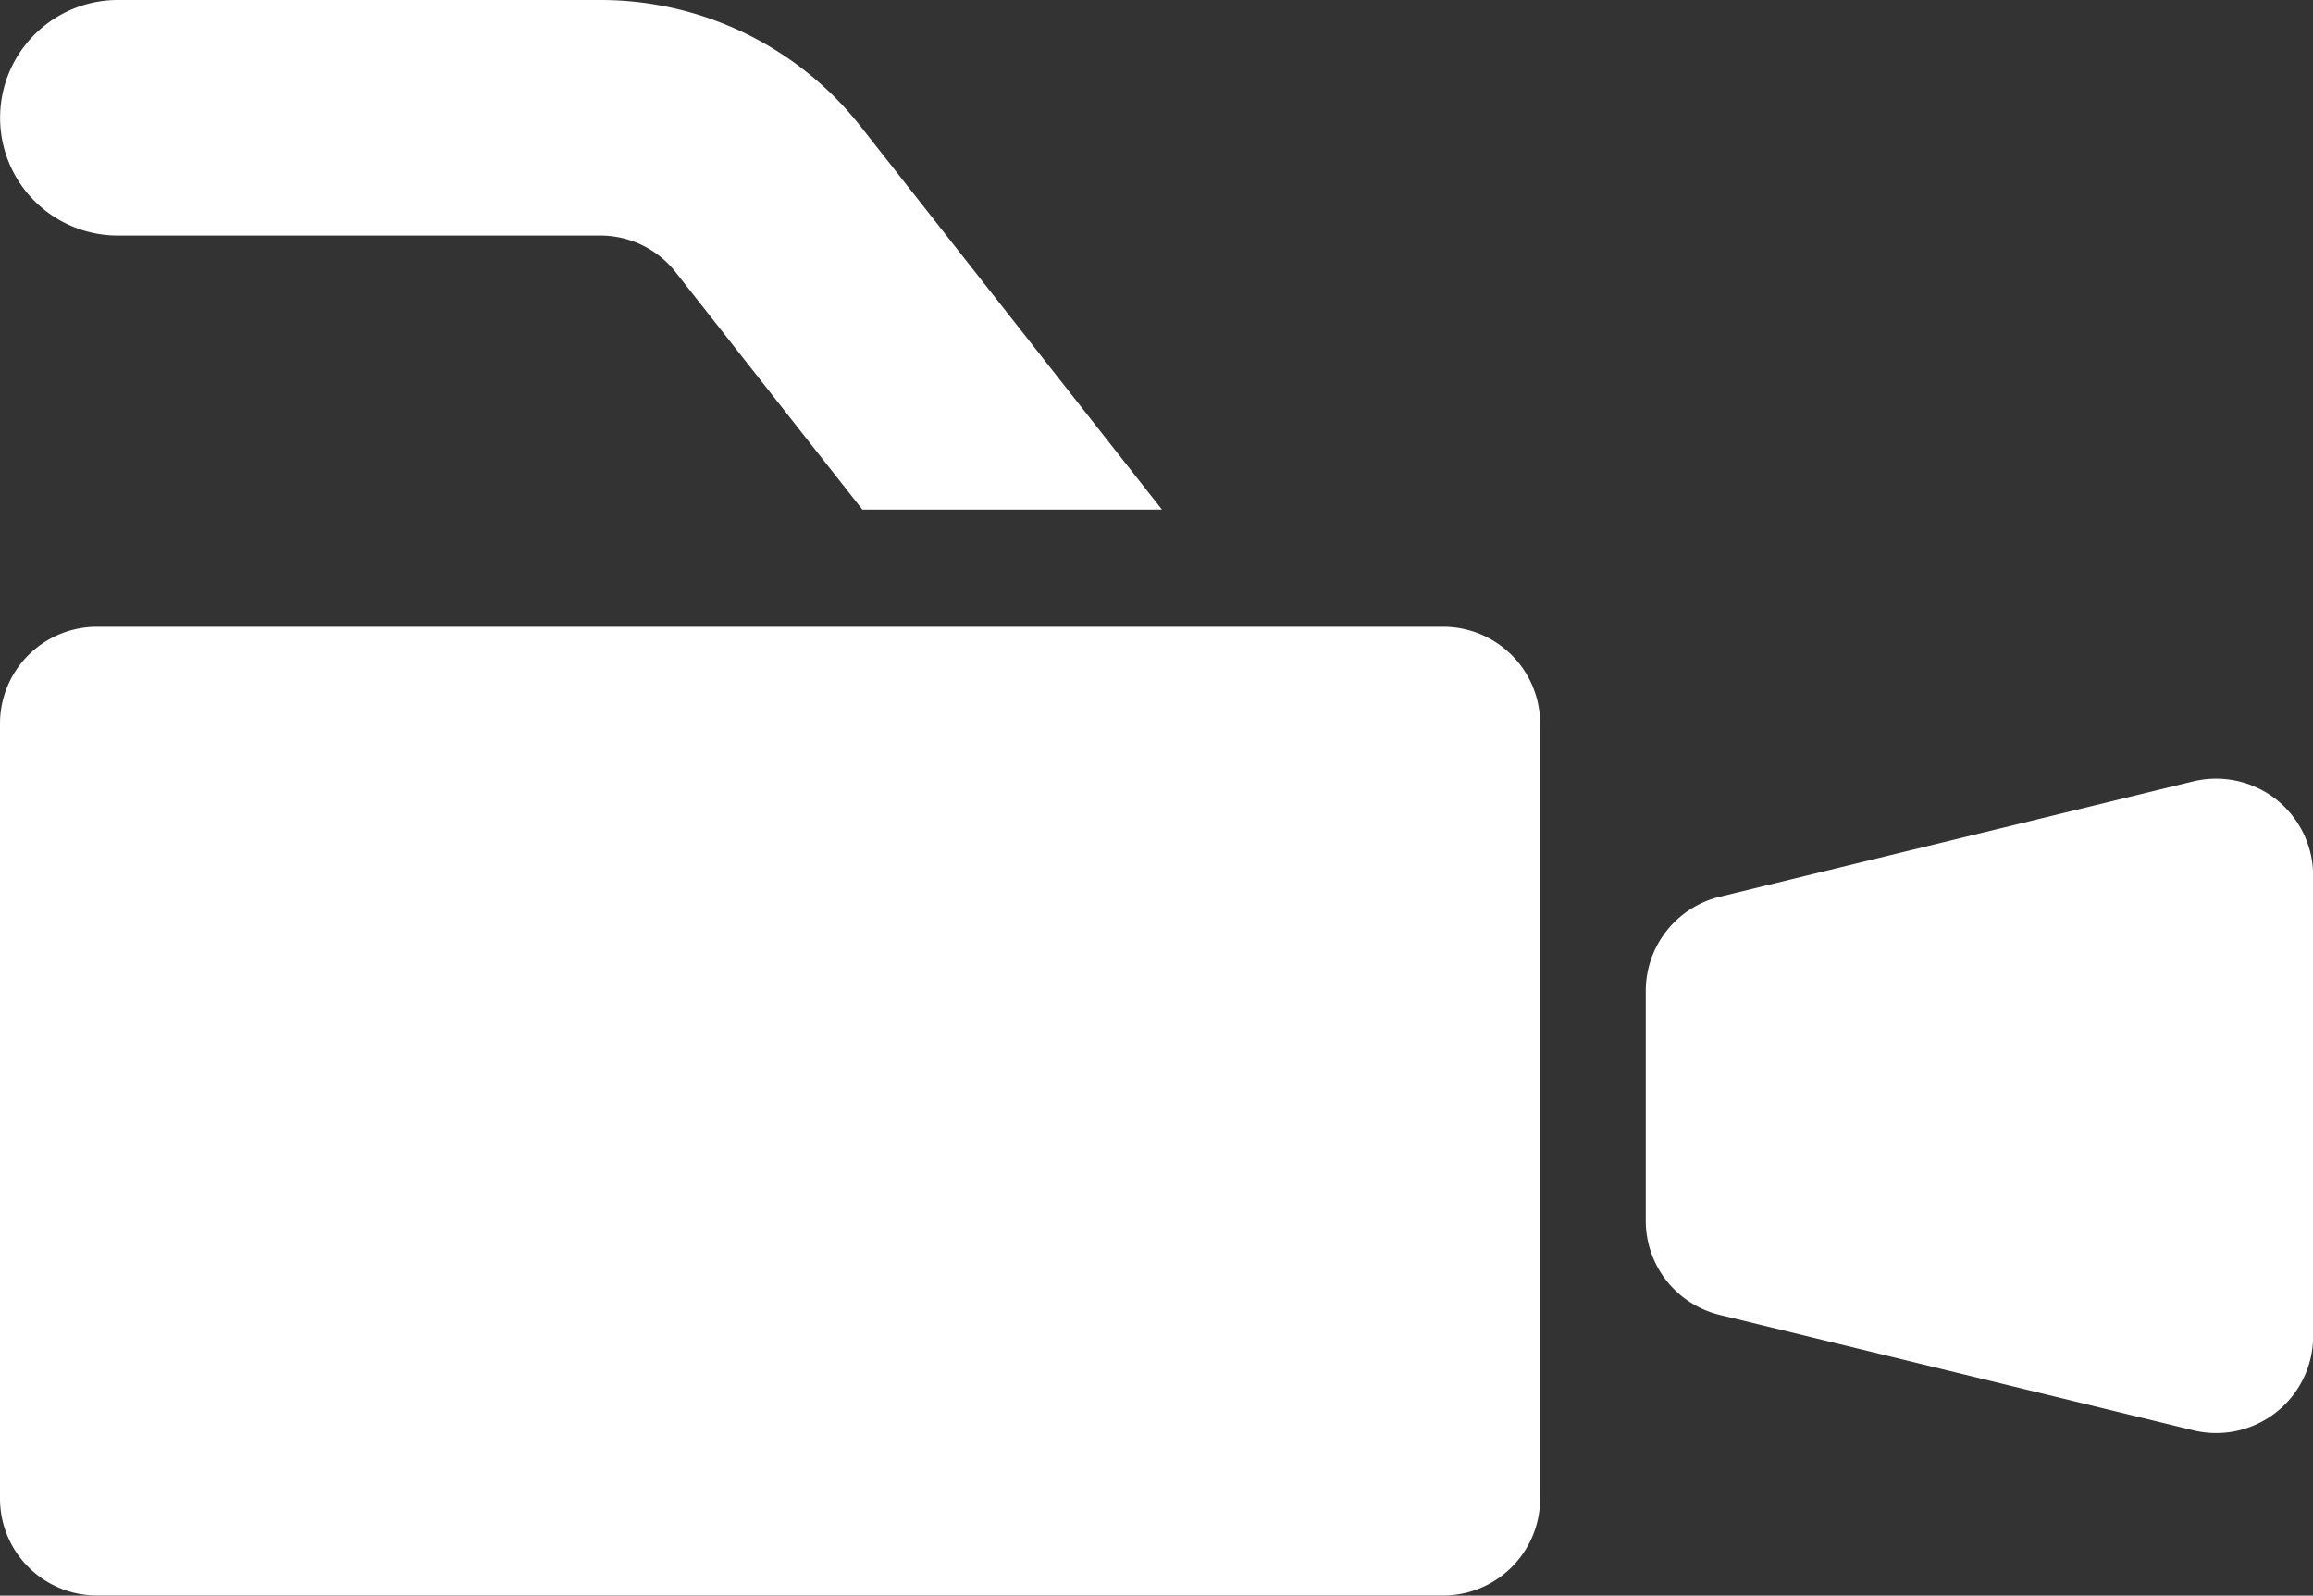 <svg xmlns="http://www.w3.org/2000/svg" width="45.72" height="31.54"><rect width="100%" height="100%" fill="#333333" stroke="none"/><defs><clipPath id="a"><path d="M0 0h45.72v31.54H0z"/></clipPath></defs><g data-name="ムービーのアイコン素材 3" fill="#fff" clip-path="url(#a)"><path data-name="パス 19891" d="M28.526 12.388H1.917A1.916 1.916 0 0 0 0 14.305V29.62a1.917 1.917 0 0 0 1.917 1.917h26.609a1.917 1.917 0 0 0 1.917-1.917V14.305a1.916 1.916 0 0 0-1.917-1.917Z"/><path data-name="パス 19892" d="M44.99 15.799a1.926 1.926 0 0 0-1.639-.354l-9.356 2.28a1.915 1.915 0 0 0-1.464 1.863v4.54a1.915 1.915 0 0 0 1.464 1.863l9.356 2.28a1.916 1.916 0 0 0 2.372-1.863v-9.1a1.923 1.923 0 0 0-.733-1.509Z"/><path data-name="パス 19893" d="M2.33 4.656h9.53a1.892 1.892 0 0 1 1.5.73l3.686 4.687h5.922l-5.944-7.559A6.54 6.54 0 0 0 11.864 0H2.33a2.328 2.328 0 0 0 0 4.656Z"/></g></svg>
